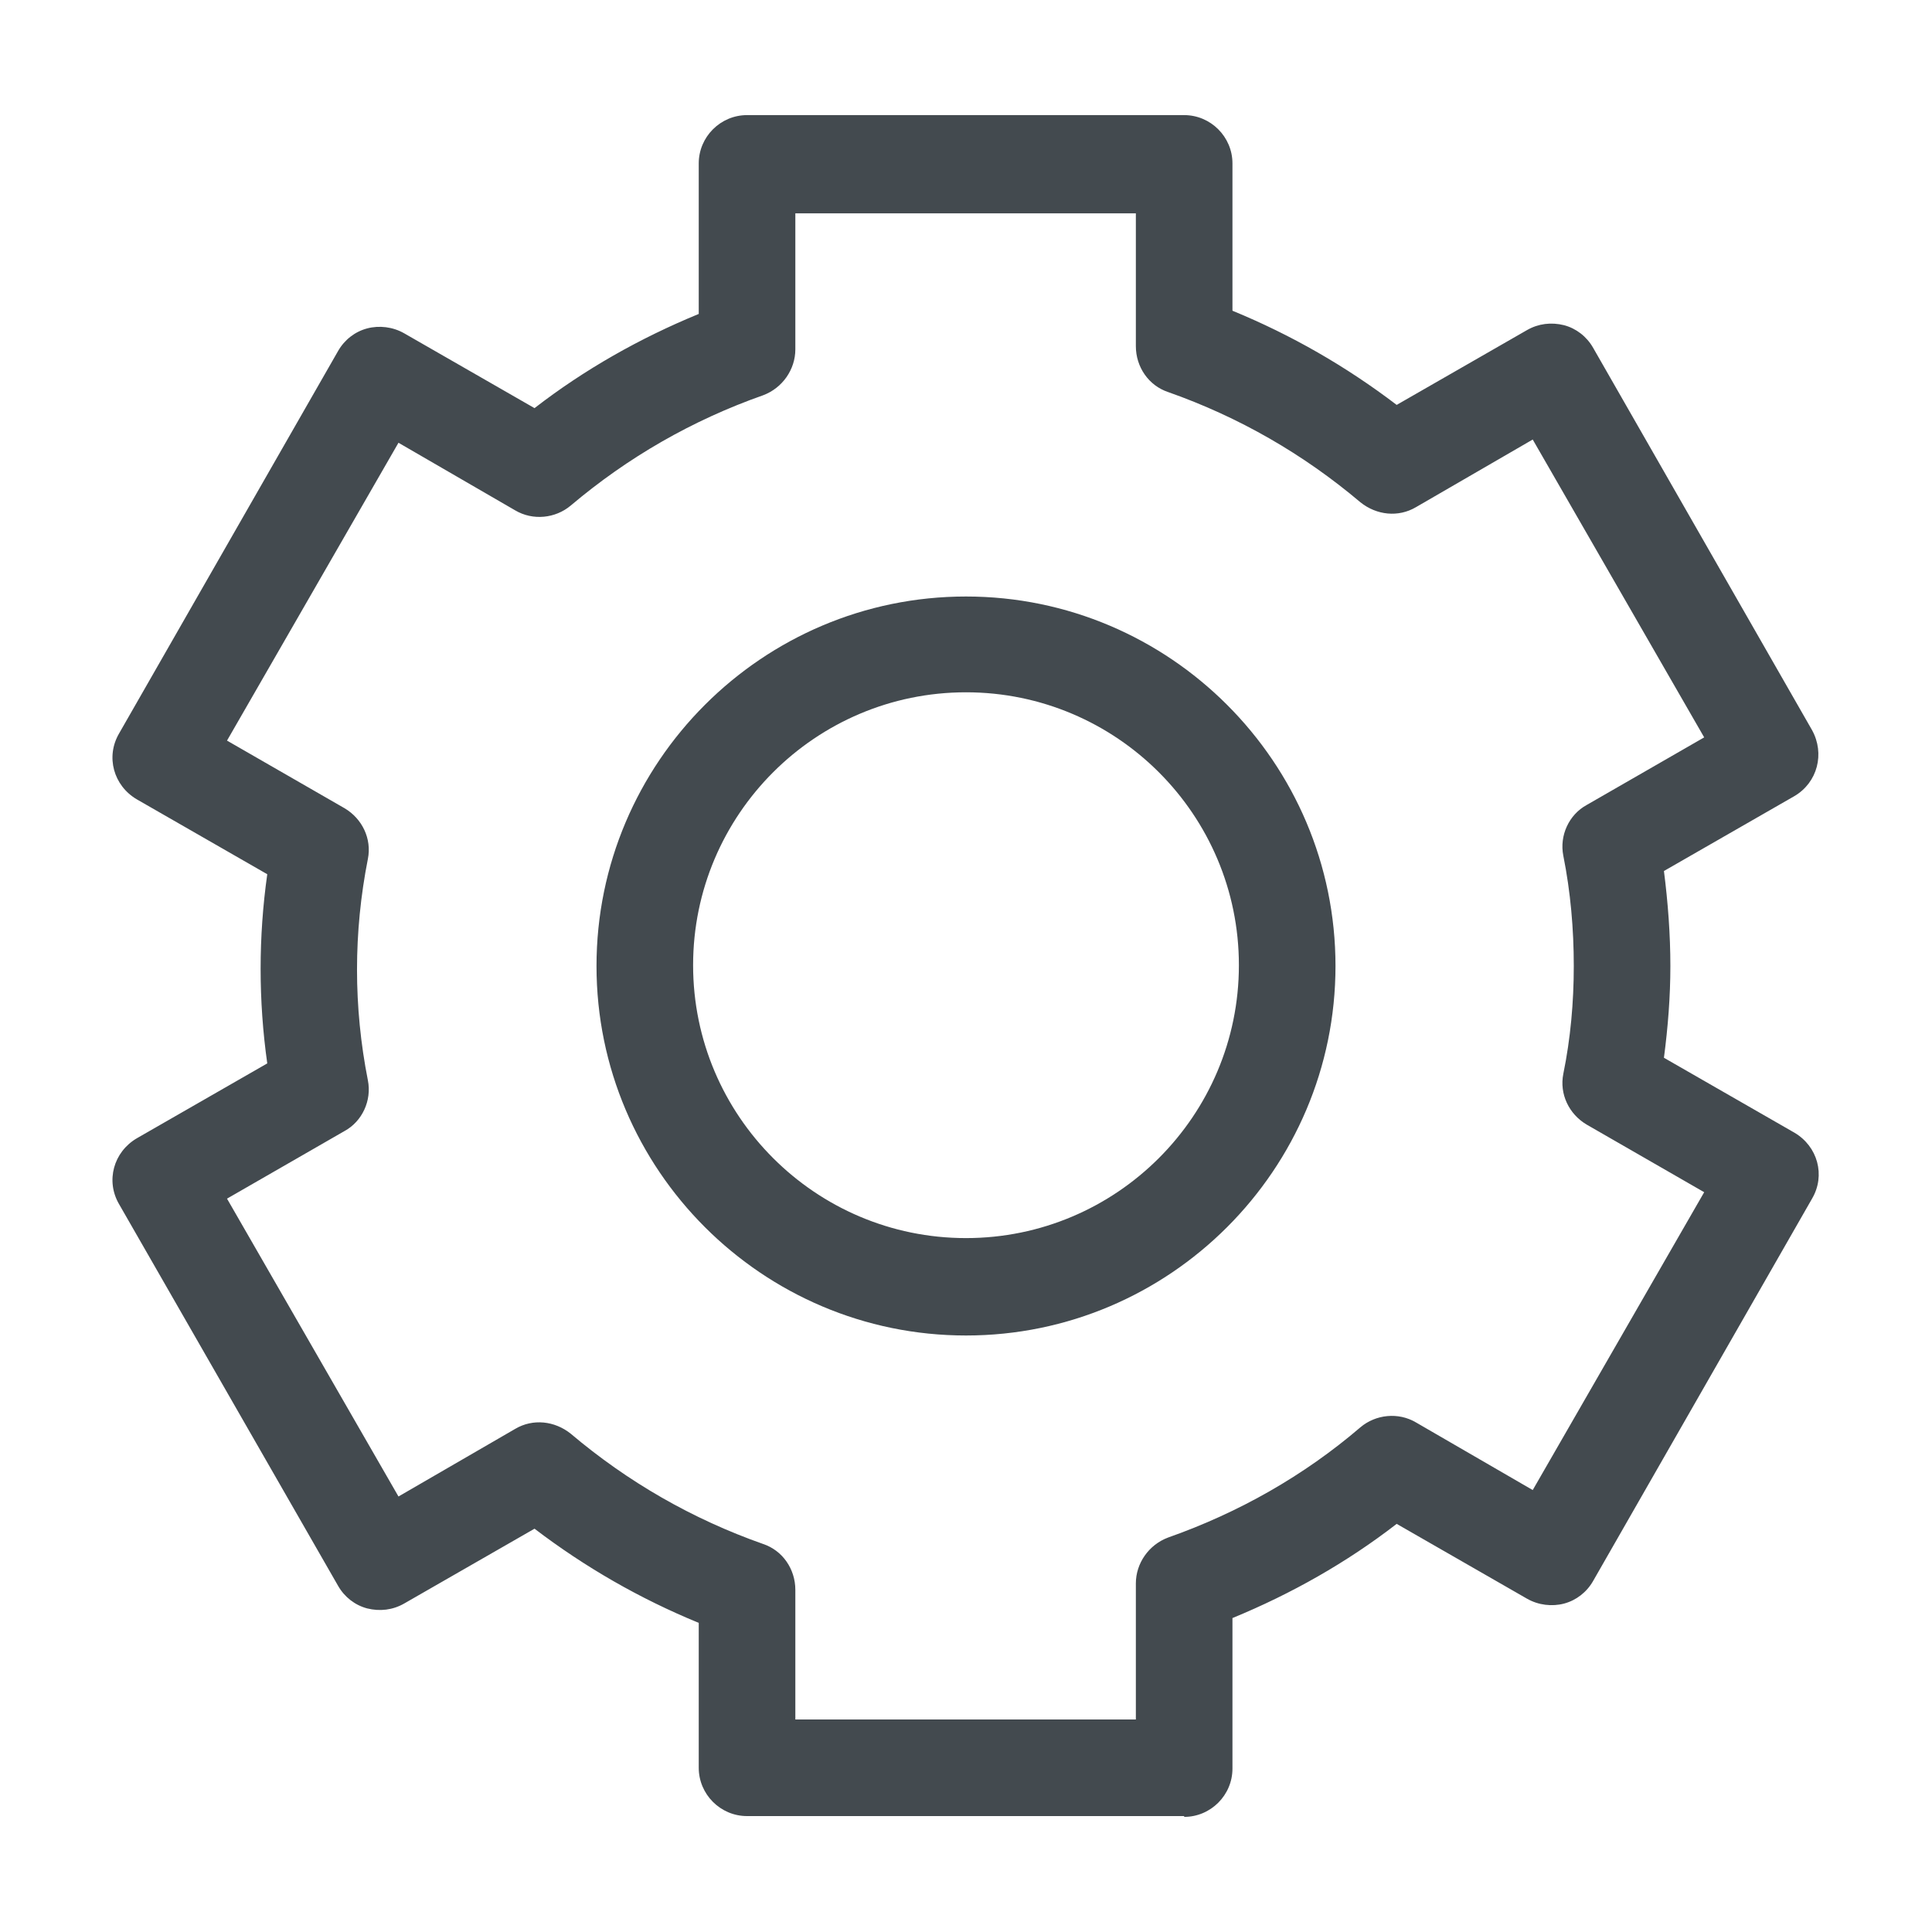 <?xml version="1.0" encoding="UTF-8"?>
<svg id="OUTLINE" xmlns="http://www.w3.org/2000/svg" viewBox="0 0 24 24">
  <defs>
    <style>
      .cls-1 {
        fill: #434a4f;
      }
    </style>
  </defs>
  <path class="cls-1" d="m14.71,22.56h-5.43c-.33,0-.6-.27-.6-.6v-1.8c-.73-.3-1.41-.69-2.04-1.17l-1.62.93c-.14.08-.3.1-.46.06-.15-.04-.28-.14-.36-.28l-2.72-4.74c-.17-.29-.07-.65.22-.82l1.62-.93c-.11-.78-.11-1.57,0-2.35l-1.62-.93c-.29-.17-.39-.53-.22-.82l2.72-4.75c.08-.14.21-.24.36-.28.15-.04.32-.02.46.06l1.62.93c.62-.48,1.31-.87,2.04-1.17v-1.87c0-.33.27-.6.6-.6h5.43c.33,0,.6.27.6.6v1.83c.73.3,1.41.69,2.04,1.17l1.62-.93c.14-.08.3-.1.46-.06.15.04.28.14.36.28l2.72,4.75c.16.29.07.65-.22.82l-1.62.93c.05.39.08.79.08,1.18h0c0,.38-.03.76-.08,1.14l1.62.93c.29.17.39.53.22.82l-2.72,4.75c-.08.14-.21.24-.36.28-.15.04-.32.02-.46-.06l-1.62-.93c-.62.48-1.31.87-2.04,1.17v1.87c0,.33-.27.6-.6.6Zm-4.83-1.2h4.23v-1.69c0-.25.16-.48.4-.57.88-.31,1.69-.77,2.39-1.37.19-.16.47-.19.69-.06l1.45.84,2.13-3.7-1.46-.84c-.22-.13-.34-.38-.29-.63.09-.44.13-.89.13-1.34,0-.46-.04-.92-.13-1.37-.05-.25.07-.51.29-.63l1.46-.84-2.13-3.7-1.45.84c-.22.13-.49.1-.69-.06-.71-.6-1.51-1.06-2.39-1.37-.24-.08-.4-.31-.4-.57v-1.65h-4.23v1.69c0,.25-.16.48-.4.57-.88.31-1.68.77-2.39,1.37-.19.16-.47.19-.69.06l-1.45-.84-2.13,3.7,1.46.84c.22.13.34.38.29.63-.18.91-.18,1.84,0,2.75.05.25-.07.51-.29.63l-1.46.84,2.13,3.7,1.45-.84c.22-.13.49-.1.69.06.71.6,1.51,1.06,2.39,1.37.24.08.4.31.4.57v1.61Z"/>
  <path class="cls-1" d="m12,16.59c-2.53,0-4.59-2.06-4.59-4.59s2.06-4.59,4.59-4.59,4.59,2.06,4.59,4.59-2.06,4.59-4.59,4.59Zm0-7.99c-1.87,0-3.39,1.52-3.39,3.39s1.52,3.39,3.39,3.39,3.39-1.52,3.39-3.39-1.52-3.39-3.39-3.39Z"/>
</svg>